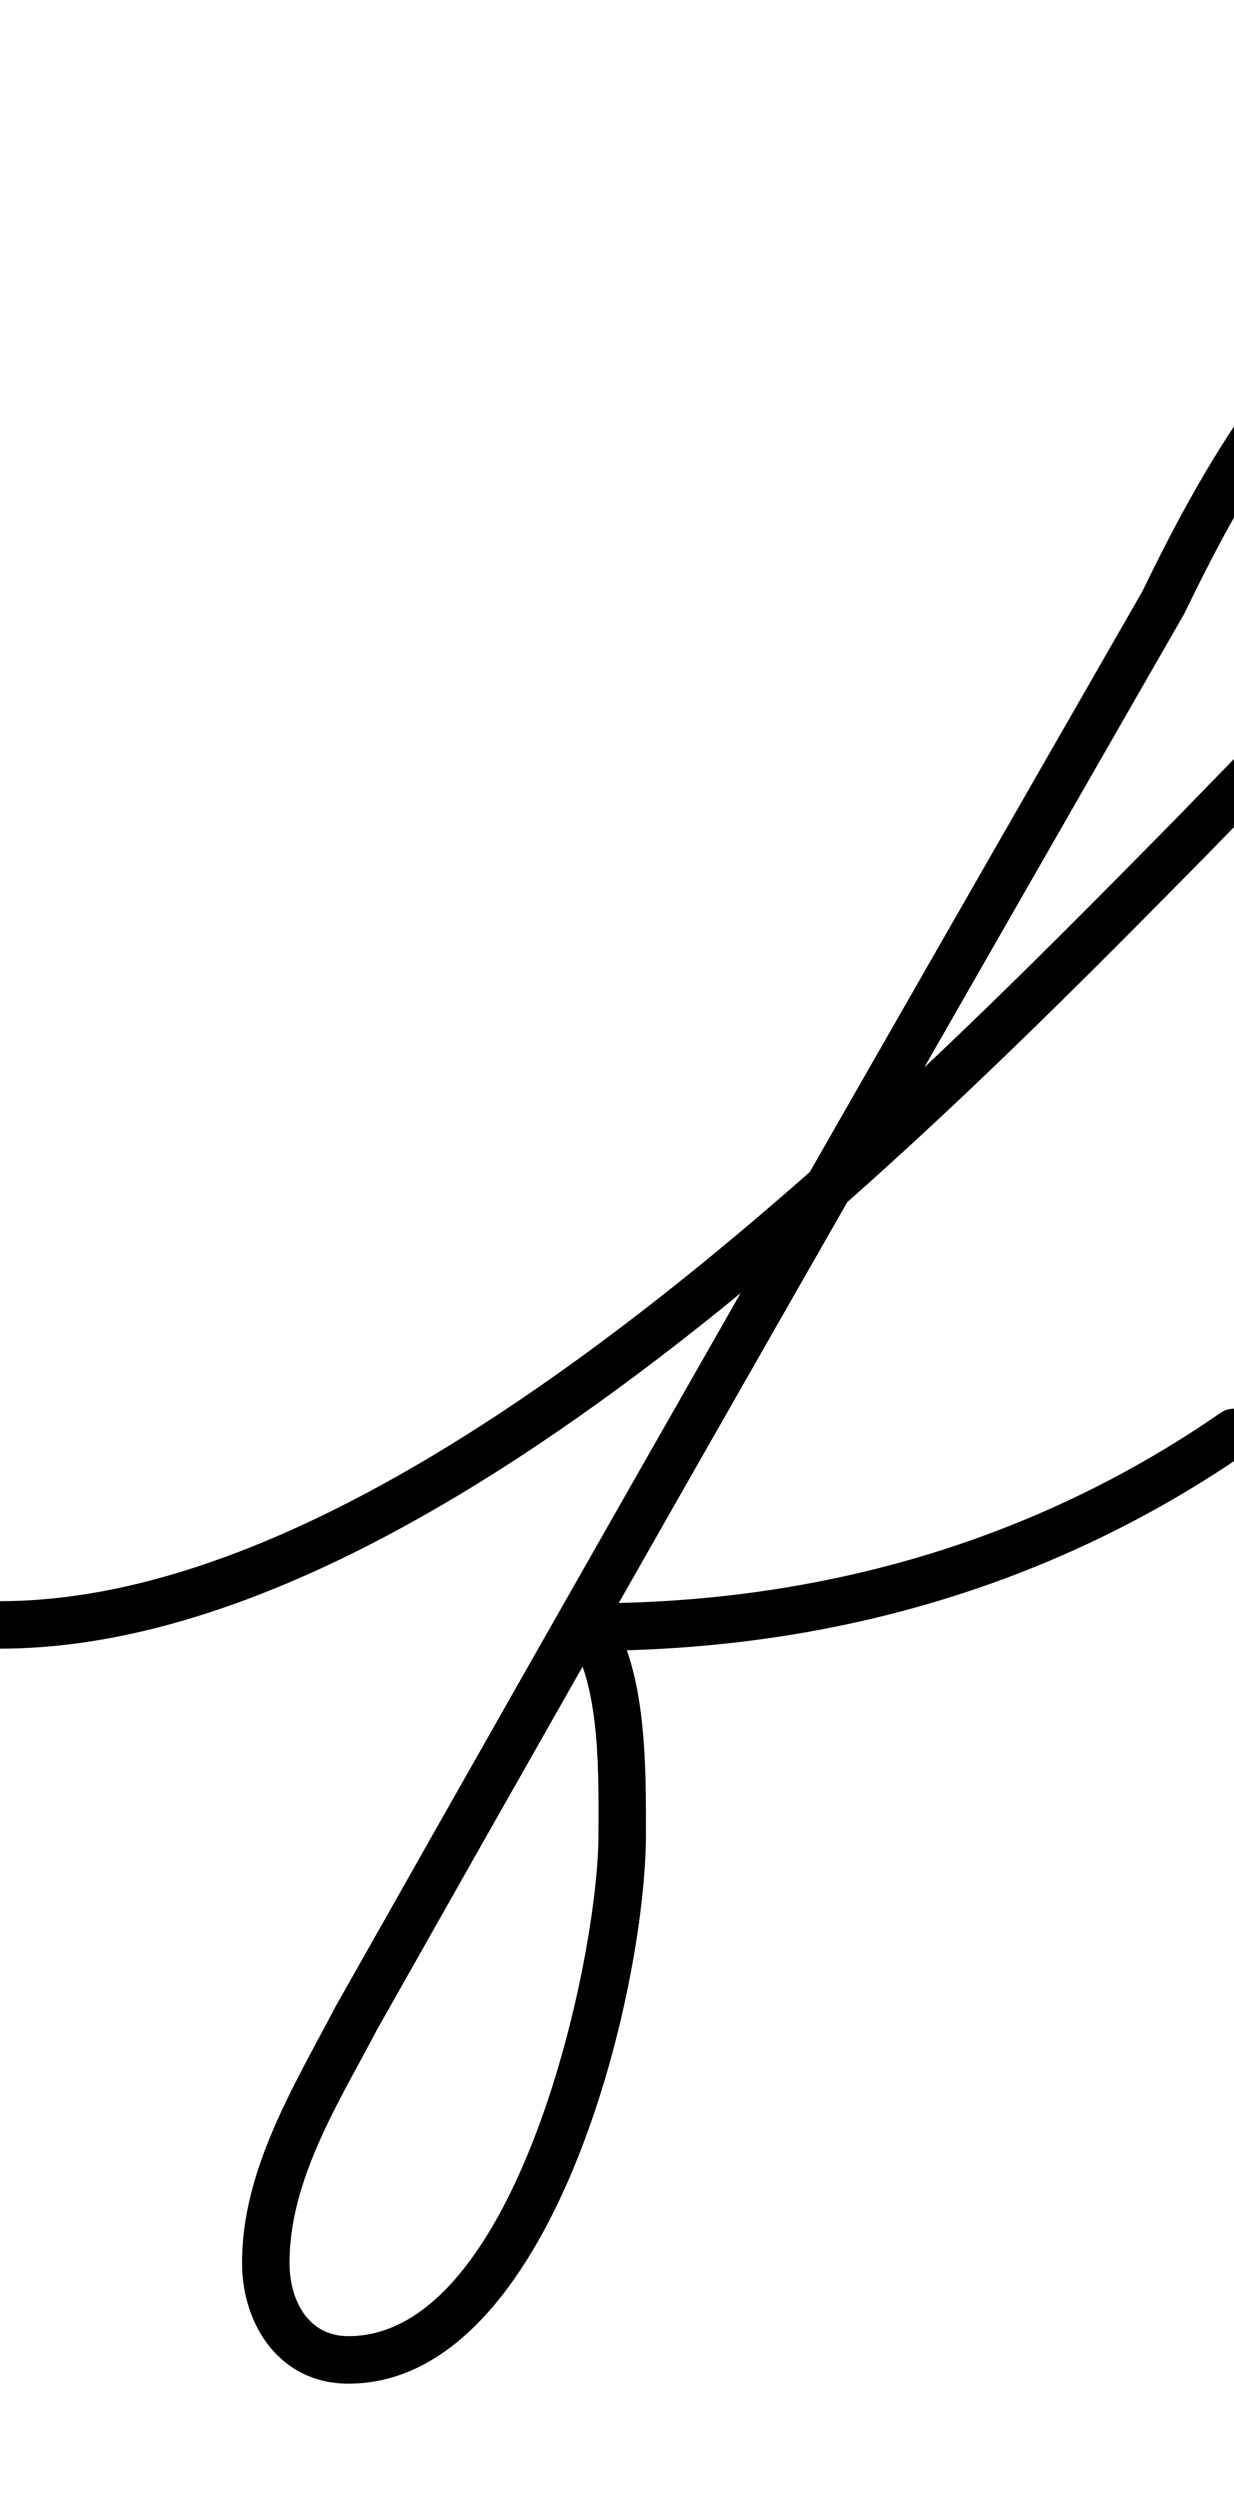 <?xml version="1.0" encoding="UTF-8"?>
<svg xmlns="http://www.w3.org/2000/svg" xmlns:inkscape="http://www.inkscape.org/namespaces/inkscape" xmlns:sodipodi="http://sodipodi.sourceforge.net/DTD/sodipodi-0.dtd" xmlns:svg="http://www.w3.org/2000/svg" version="1.1" viewBox="0 -350 494 1000">
    <sodipodi:namedview pagecolor="#ffffff" bordercolor="#666666" borderopacity="1.0" showgrid="true">
        <inkscape:grid id="grid№1" type="xygrid" dotted="false" enabled="true" visible="true" empspacing="10" />
        <sodipodi:guide id="baseline" position="0.00,350.00" orientation="0.00,1.00" />
    </sodipodi:namedview>
    <g id="glyph">
        <path d="M -9.5 300C -9.5 305.247 -5.247 309.5 0 309.5C 170.644 309.5 370.75 105.883 482.476 -7.327C 489.655 -14.699 496.834 -22.071 504.231 -29.667C 521.67 -47.828 726.773 -255.013 591.242 -252.355C 527.774 -251.111 480.739 -161.749 457.167 -113.146C 457.165 -113.142 457.243 -113.29 457.321 -113.438C 457.399 -113.586 457.478 -113.733 457.476 -113.73C 349.285 74.712 241.3 263.269 134.442 452.471C 134.442 452.472 134.407 452.536 134.372 452.601C 134.337 452.666 134.301 452.73 134.301 452.731C 117.601 484.575 96.894 518.065 96.894 555.118C 96.894 580.411 112.336 603.521 139.47 603.521C 221.243 603.521 258.586 446.325 258.586 383.678C 258.586 357.735 259.072 317.81 243.681 295.468C 241.759 292.678 238.109 296.4 235.787 300.82C 233.465 305.24 232.47 310.357 235.857 310.357C 330.72 310.357 420.859 285.11 499.402 230.815C 503.718 227.831 504.798 221.914 501.815 217.598C 498.831 213.282 492.914 212.202 488.598 215.185C 413.223 267.291 326.871 291.357 235.857 291.357C 232.47 291.357 229.553 293.685 227.964 296.71C 226.374 299.735 226.112 303.457 228.034 306.247C 240.661 324.576 239.586 362.512 239.586 383.678C 239.586 434.024 206.696 584.521 139.47 584.521C 123.03 584.521 115.894 569.747 115.894 555.118C 115.894 521.702 136.022 490.359 151.128 461.555C 151.128 461.554 151.092 461.62 151.057 461.685C 151.021 461.75 150.986 461.815 150.986 461.815C 257.822 272.652 365.785 84.133 473.953 -104.27C 473.955 -104.273 474.031 -104.418 474.108 -104.562C 474.184 -104.706 474.26 -104.851 474.262 -104.854C 493.761 -145.057 538.128 -232.31 591.615 -233.359C 683.091 -235.153 500.043 -52.737 490.526 -42.826C 483.191 -35.294 476.072 -27.983 468.953 -20.673C 362.006 87.694 163.451 290.5 -0 290.5C -5.247 290.5 -9.5 294.753 -9.5 300Z" />
    </g>
</svg>
